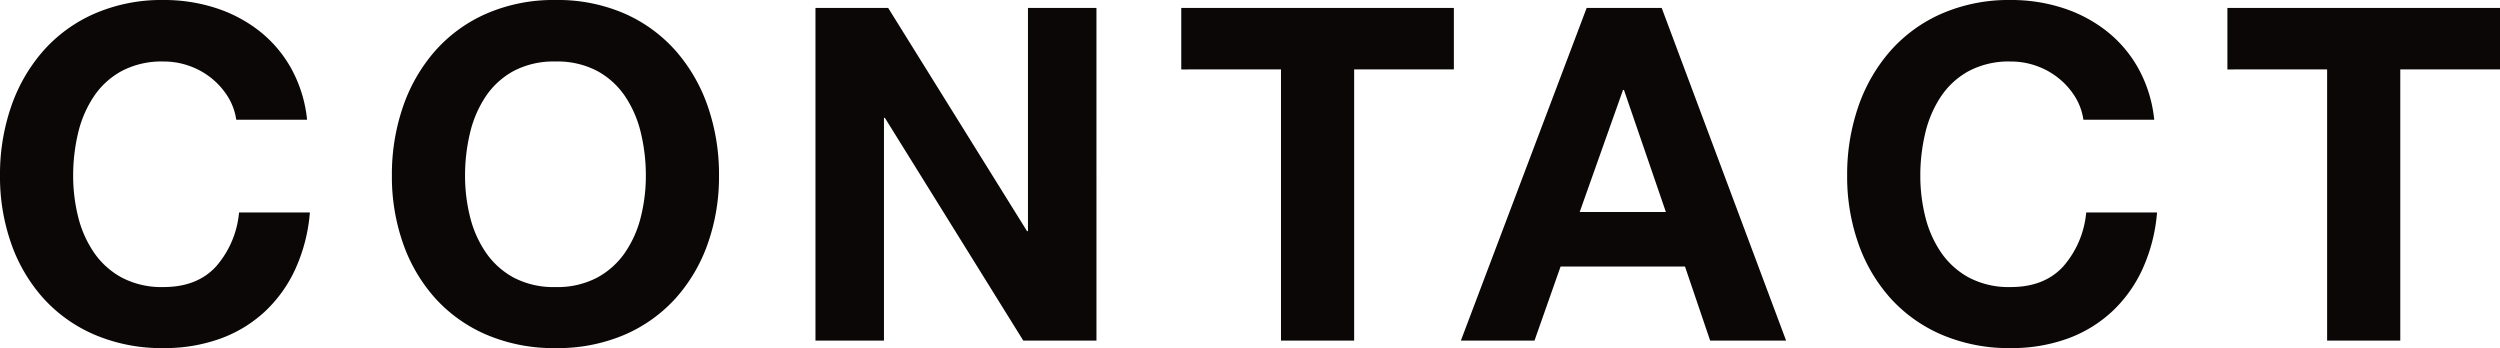 <svg xmlns="http://www.w3.org/2000/svg" width="536.5" height="74.7" viewBox="0 0 536.5 74.7">
  <path id="パス_23" data-name="パス 23" d="M-216.3-47.4h15.2a28.778,28.778,0,0,0-3.4-11,26.75,26.75,0,0,0-6.85-8.05,30.184,30.184,0,0,0-9.4-4.95,35.975,35.975,0,0,0-11.15-1.7,36.064,36.064,0,0,0-14.75,2.9,31.549,31.549,0,0,0-11.05,8,35.671,35.671,0,0,0-6.9,11.95A44.613,44.613,0,0,0-267-35.4a43.123,43.123,0,0,0,2.4,14.55A34.75,34.75,0,0,0-257.7-9.1a31.606,31.606,0,0,0,11.05,7.85A36.612,36.612,0,0,0-231.9,1.6a35.173,35.173,0,0,0,12.1-2,28.054,28.054,0,0,0,9.6-5.8,28.981,28.981,0,0,0,6.6-9.2,36.3,36.3,0,0,0,3.1-12.1h-15.2a20.348,20.348,0,0,1-4.95,11.6q-4.05,4.4-11.25,4.4a18.328,18.328,0,0,1-9-2.05,17.17,17.17,0,0,1-6-5.45,23.647,23.647,0,0,1-3.35-7.65,36.346,36.346,0,0,1-1.05-8.75,39.071,39.071,0,0,1,1.05-9.1,24.1,24.1,0,0,1,3.35-7.85,16.993,16.993,0,0,1,6-5.5,18.328,18.328,0,0,1,9-2.05,16.321,16.321,0,0,1,5.55.95,16.141,16.141,0,0,1,4.75,2.65,15.782,15.782,0,0,1,3.5,3.95A12.82,12.82,0,0,1-216.3-47.4Zm49.1,12a39.071,39.071,0,0,1,1.05-9.1,24.1,24.1,0,0,1,3.35-7.85,16.993,16.993,0,0,1,6-5.5,18.328,18.328,0,0,1,9-2.05,18.328,18.328,0,0,1,9,2.05,16.993,16.993,0,0,1,6,5.5,24.1,24.1,0,0,1,3.35,7.85,39.071,39.071,0,0,1,1.05,9.1,36.346,36.346,0,0,1-1.05,8.75A23.647,23.647,0,0,1-132.8-19a17.17,17.17,0,0,1-6,5.45,18.328,18.328,0,0,1-9,2.05,18.328,18.328,0,0,1-9-2.05,17.17,17.17,0,0,1-6-5.45,23.647,23.647,0,0,1-3.35-7.65A36.346,36.346,0,0,1-167.2-35.4Zm-15.7,0a43.124,43.124,0,0,0,2.4,14.55A34.75,34.75,0,0,0-173.6-9.1a31.606,31.606,0,0,0,11.05,7.85A36.612,36.612,0,0,0-147.8,1.6,36.518,36.518,0,0,0-133-1.25,31.717,31.717,0,0,0-122-9.1a34.75,34.75,0,0,0,6.9-11.75,43.123,43.123,0,0,0,2.4-14.55,44.613,44.613,0,0,0-2.4-14.85A35.671,35.671,0,0,0-122-62.2a31.662,31.662,0,0,0-11-8,35.971,35.971,0,0,0-14.8-2.9,36.064,36.064,0,0,0-14.75,2.9,31.549,31.549,0,0,0-11.05,8,35.671,35.671,0,0,0-6.9,11.95A44.614,44.614,0,0,0-182.9-35.4Zm90.9-36V0h14.7V-47.8h.2L-47.4,0h15.7V-71.4H-46.4v47.9h-.2L-76.4-71.4ZM7.9-58.2V0H23.6V-58.2H45V-71.4H-13.5v13.2ZM72-27.6l9.3-26.2h.2l9,26.2Zm1.5-43.8L46.5,0H62.3l5.6-15.9H94.6L100,0h16.3L89.6-71.4Zm106.6,24h15.2a28.778,28.778,0,0,0-3.4-11,26.75,26.75,0,0,0-6.85-8.05,30.184,30.184,0,0,0-9.4-4.95,35.975,35.975,0,0,0-11.15-1.7,36.064,36.064,0,0,0-14.75,2.9,31.549,31.549,0,0,0-11.05,8,35.671,35.671,0,0,0-6.9,11.95,44.614,44.614,0,0,0-2.4,14.85,43.124,43.124,0,0,0,2.4,14.55A34.75,34.75,0,0,0,138.7-9.1a31.606,31.606,0,0,0,11.05,7.85A36.612,36.612,0,0,0,164.5,1.6a35.173,35.173,0,0,0,12.1-2,28.054,28.054,0,0,0,9.6-5.8,28.981,28.981,0,0,0,6.6-9.2,36.3,36.3,0,0,0,3.1-12.1H180.7a20.348,20.348,0,0,1-4.95,11.6q-4.05,4.4-11.25,4.4a18.328,18.328,0,0,1-9-2.05,17.17,17.17,0,0,1-6-5.45,23.647,23.647,0,0,1-3.35-7.65,36.346,36.346,0,0,1-1.05-8.75,39.071,39.071,0,0,1,1.05-9.1,24.1,24.1,0,0,1,3.35-7.85,16.993,16.993,0,0,1,6-5.5,18.328,18.328,0,0,1,9-2.05,16.321,16.321,0,0,1,5.55.95,16.141,16.141,0,0,1,4.75,2.65,15.782,15.782,0,0,1,3.5,3.95A12.82,12.82,0,0,1,180.1-47.4Zm52.3-10.8V0h15.7V-58.2h21.4V-71.4H211v13.2Z" transform="translate(267 73.1)" fill="#0b0707"/>
</svg>
